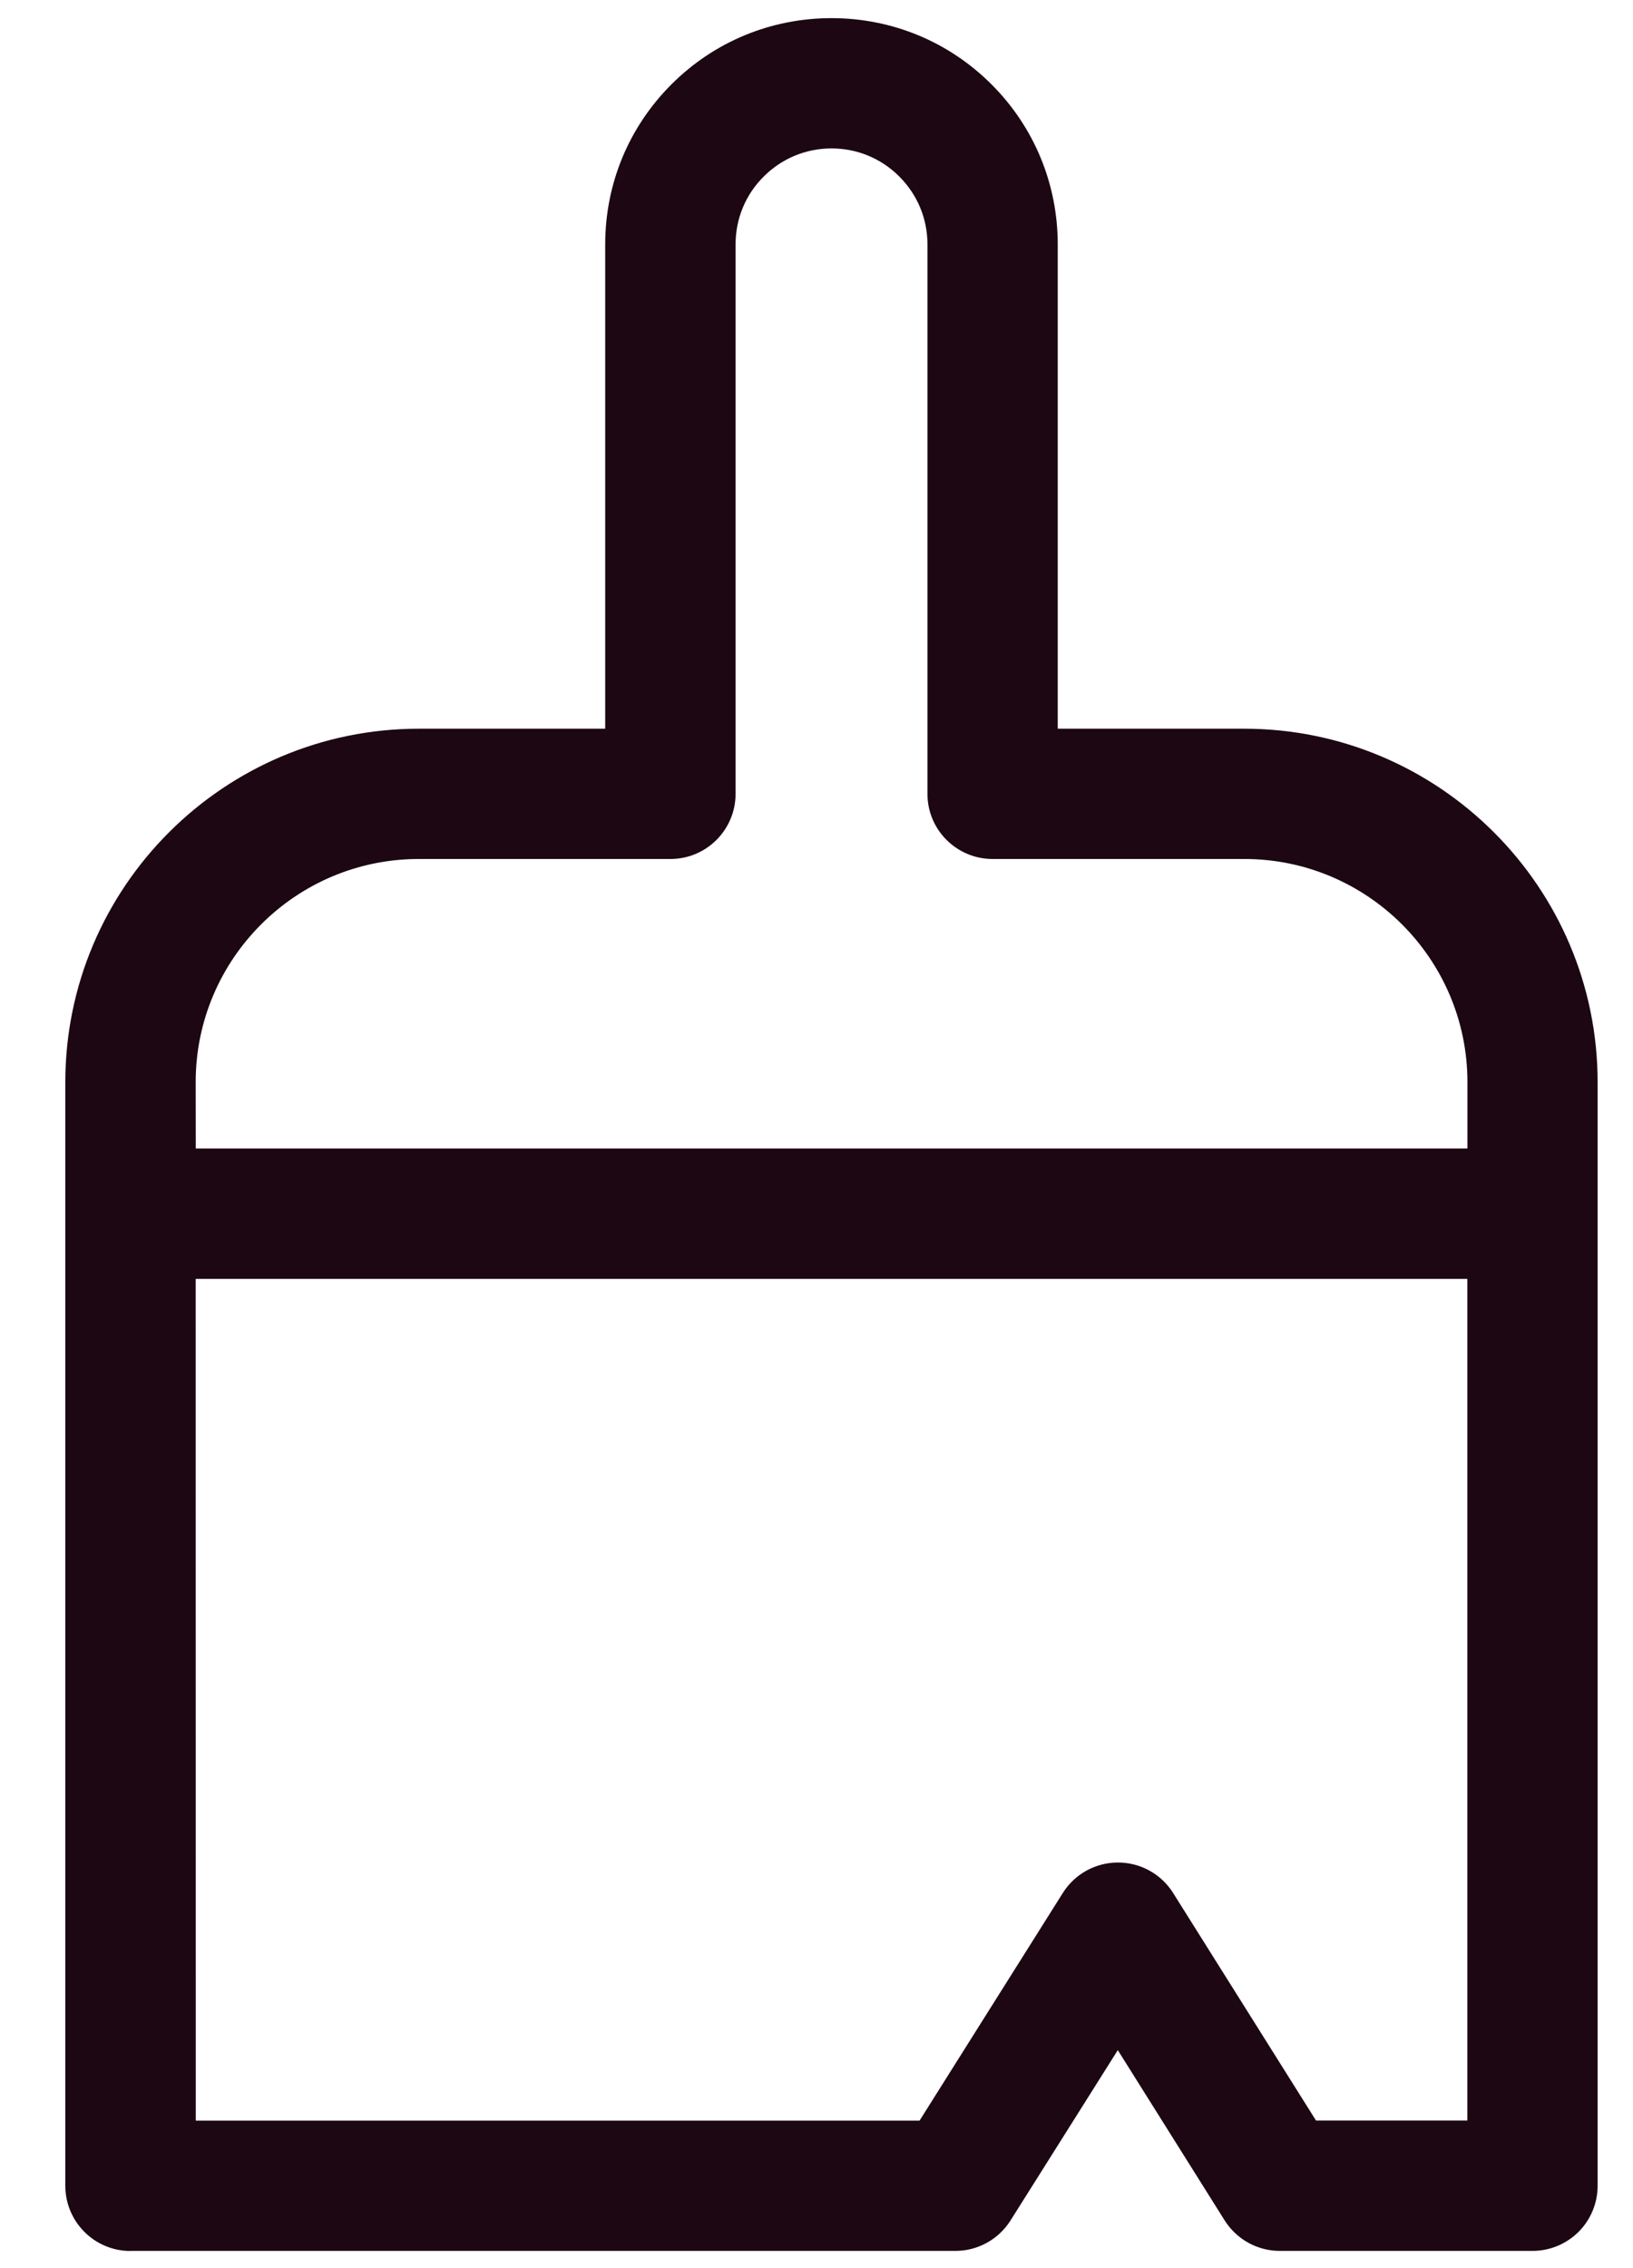 <svg fill="none" height="25" viewBox="0 0 18 25" width="18" xmlns="http://www.w3.org/2000/svg"><path d="m1.438 24.81h9.093c.247 0 .476-.127.608-.336l1.182-1.877 1.178 1.877c.132.209.361.336.609.336h2.784c.191 0 .373-.076.508-.21.135-.135.21-.318.21-.508v-12.164c0-2.148-1.748-3.896-3.896-3.896l-2.055-0v-5.338c0-.666-.259-1.293-.73-1.764-.471-.471-1.097-.73-1.764-.73-.666 0-1.293.259-1.764.73-.471.471-.73 1.097-.73 1.764l-0 5.338-2.055 0c-2.148 0-3.896 1.748-3.896 3.896l-0 12.164c-0.0.397.322.719.718.719zm.719-12.883c0-1.356 1.103-2.459 2.459-2.459l2.774-0c.397 0 .718-.322.718-.718l0-6.057c-0-.282.11-.548.31-.747.2-.2.465-.31.748-.31.282-0.0.548.11.747.31.2.2.31.465.31.747v6.057c0 .397.322.718.719.718l2.774 0c1.356 0 2.459 1.103 2.459 2.459v.732h-14.017zm-0 2.169 14.017 0v9.277h-1.668l-1.575-2.508c-.131-.209-.361-.336-.608-.336s-.477.127-.608.336l-1.579 2.509h-7.978z" fill="#1c0712"/></svg>